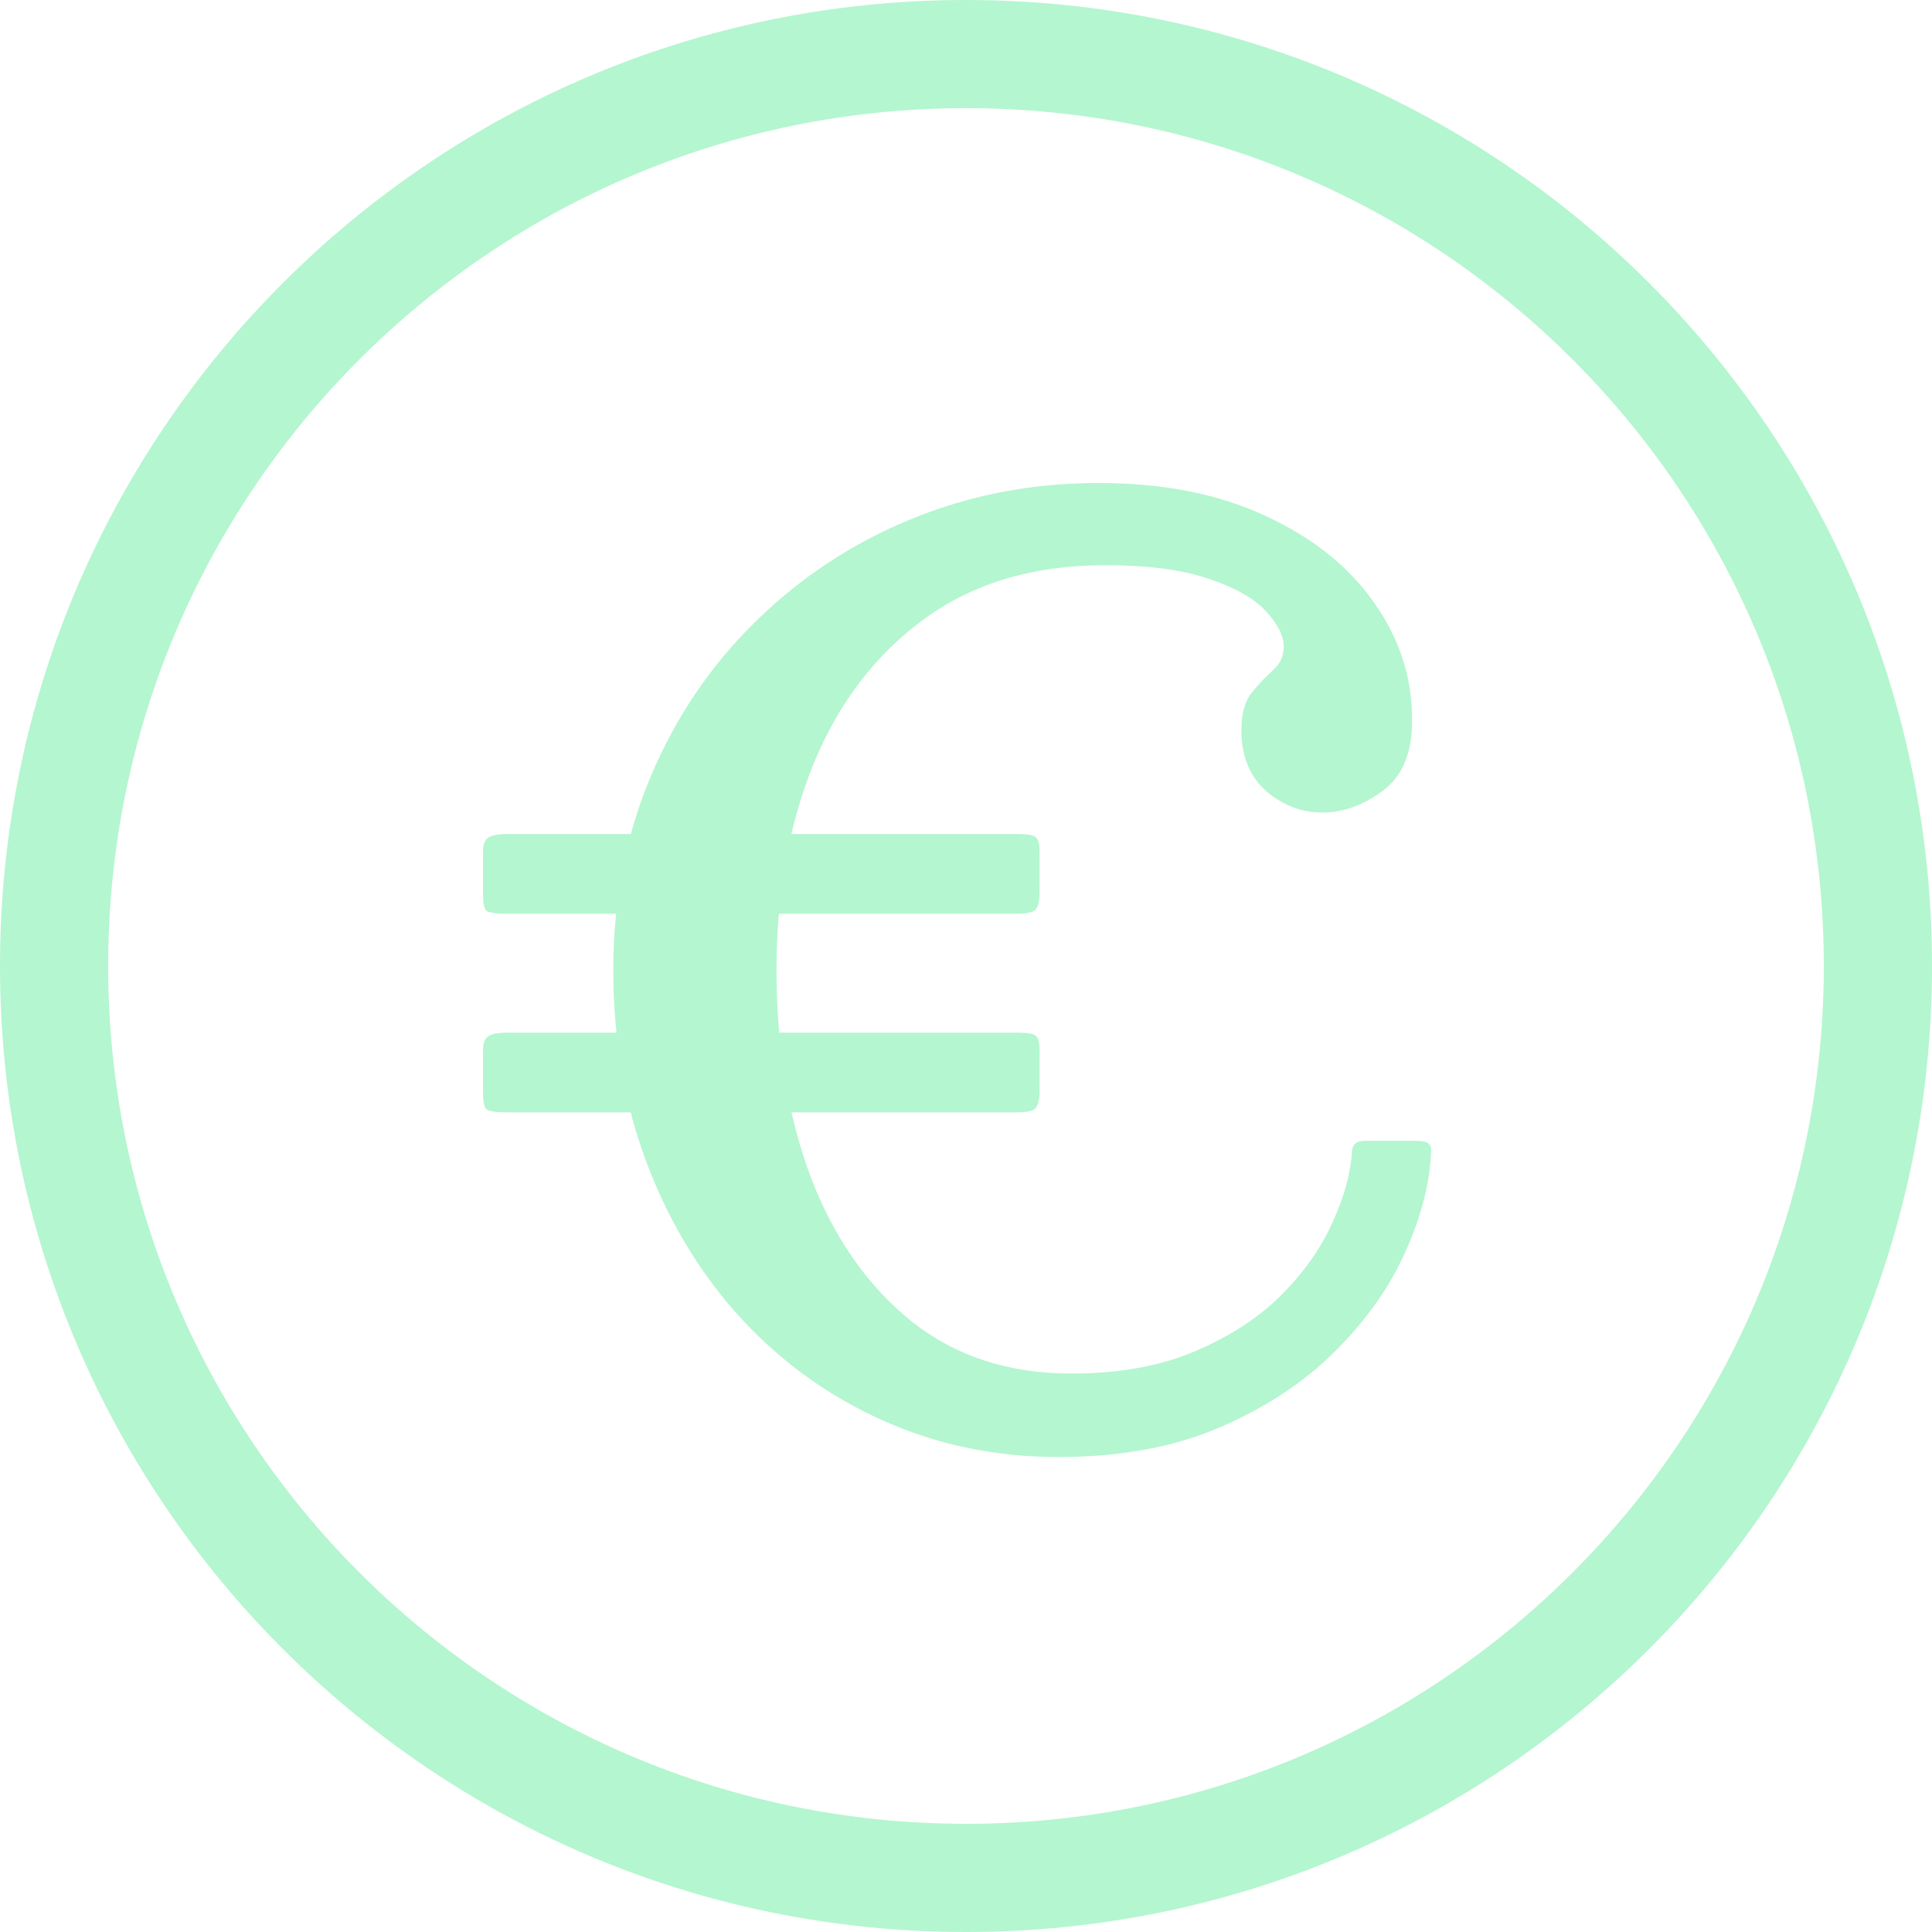 <svg width="56" height="56" viewBox="0 0 56 56" fill="none" xmlns="http://www.w3.org/2000/svg">
<path d="M32.022 16.383C29.968 16.383 28.233 16.897 26.815 17.923C25.397 18.95 24.322 20.349 23.588 22.122C22.867 23.894 22.507 25.892 22.507 28.117C22.507 30.341 22.837 32.34 23.497 34.112C24.169 35.872 25.141 37.265 26.412 38.292C27.683 39.306 29.229 39.813 31.05 39.813C32.431 39.813 33.623 39.599 34.625 39.172C35.639 38.744 36.477 38.2 37.137 37.54C37.797 36.88 38.292 36.177 38.622 35.432C38.964 34.686 39.153 33.996 39.19 33.36C39.202 33.164 39.325 33.067 39.557 33.067H41.097C41.353 33.067 41.482 33.152 41.482 33.323C41.457 34.24 41.213 35.218 40.748 36.257C40.296 37.283 39.618 38.249 38.713 39.153C37.809 40.058 36.691 40.797 35.358 41.372C34.026 41.946 32.468 42.233 30.683 42.233C28.875 42.233 27.188 41.885 25.623 41.188C24.059 40.492 22.69 39.514 21.517 38.255C20.343 36.984 19.427 35.487 18.767 33.763C18.107 32.04 17.777 30.158 17.777 28.117C17.777 26.076 18.143 24.193 18.877 22.47C19.61 20.747 20.625 19.256 21.92 17.997C23.216 16.726 24.713 15.742 26.412 15.045C28.111 14.348 29.919 14 31.838 14C33.708 14 35.322 14.318 36.678 14.953C38.035 15.577 39.08 16.408 39.813 17.447C40.559 18.486 40.932 19.628 40.932 20.875C40.932 21.828 40.645 22.513 40.07 22.928C39.508 23.344 38.927 23.552 38.328 23.552C37.73 23.552 37.186 23.344 36.697 22.928C36.22 22.501 35.982 21.914 35.982 21.168C35.982 20.692 36.08 20.331 36.275 20.087C36.483 19.83 36.691 19.61 36.898 19.427C37.106 19.243 37.21 19.017 37.21 18.748C37.21 18.431 37.039 18.088 36.697 17.722C36.367 17.355 35.823 17.043 35.065 16.787C34.307 16.518 33.293 16.383 32.022 16.383ZM14.697 24.175H29.492C29.785 24.175 29.962 24.206 30.023 24.267C30.097 24.328 30.133 24.474 30.133 24.707V25.862C30.133 26.094 30.097 26.259 30.023 26.357C29.962 26.442 29.773 26.485 29.455 26.485H14.678C14.361 26.485 14.165 26.454 14.092 26.393C14.031 26.32 14 26.161 14 25.917V24.707C14 24.487 14.049 24.346 14.147 24.285C14.244 24.212 14.428 24.175 14.697 24.175ZM14.697 29.932H29.492C29.785 29.932 29.962 29.962 30.023 30.023C30.097 30.084 30.133 30.231 30.133 30.463V31.618C30.133 31.851 30.097 32.016 30.023 32.113C29.962 32.199 29.773 32.242 29.455 32.242H14.678C14.361 32.242 14.165 32.211 14.092 32.15C14.031 32.077 14 31.918 14 31.673V30.463C14 30.243 14.049 30.103 14.147 30.042C14.244 29.968 14.428 29.932 14.697 29.932Z" fill="#B4F6CF"/>
<path fill-rule="evenodd" clip-rule="evenodd" d="M28 3.135C14.268 3.135 3.135 14.268 3.135 28C3.135 41.732 14.268 52.864 28 52.864C41.732 52.864 52.864 41.732 52.864 28C52.864 14.268 41.732 3.135 28 3.135ZM0 28C0 12.536 12.536 0 28 0C43.464 0 56 12.536 56 28C56 43.464 43.464 56 28 56C12.536 56 0 43.464 0 28Z" fill="#B4F6CF"/>
</svg>
